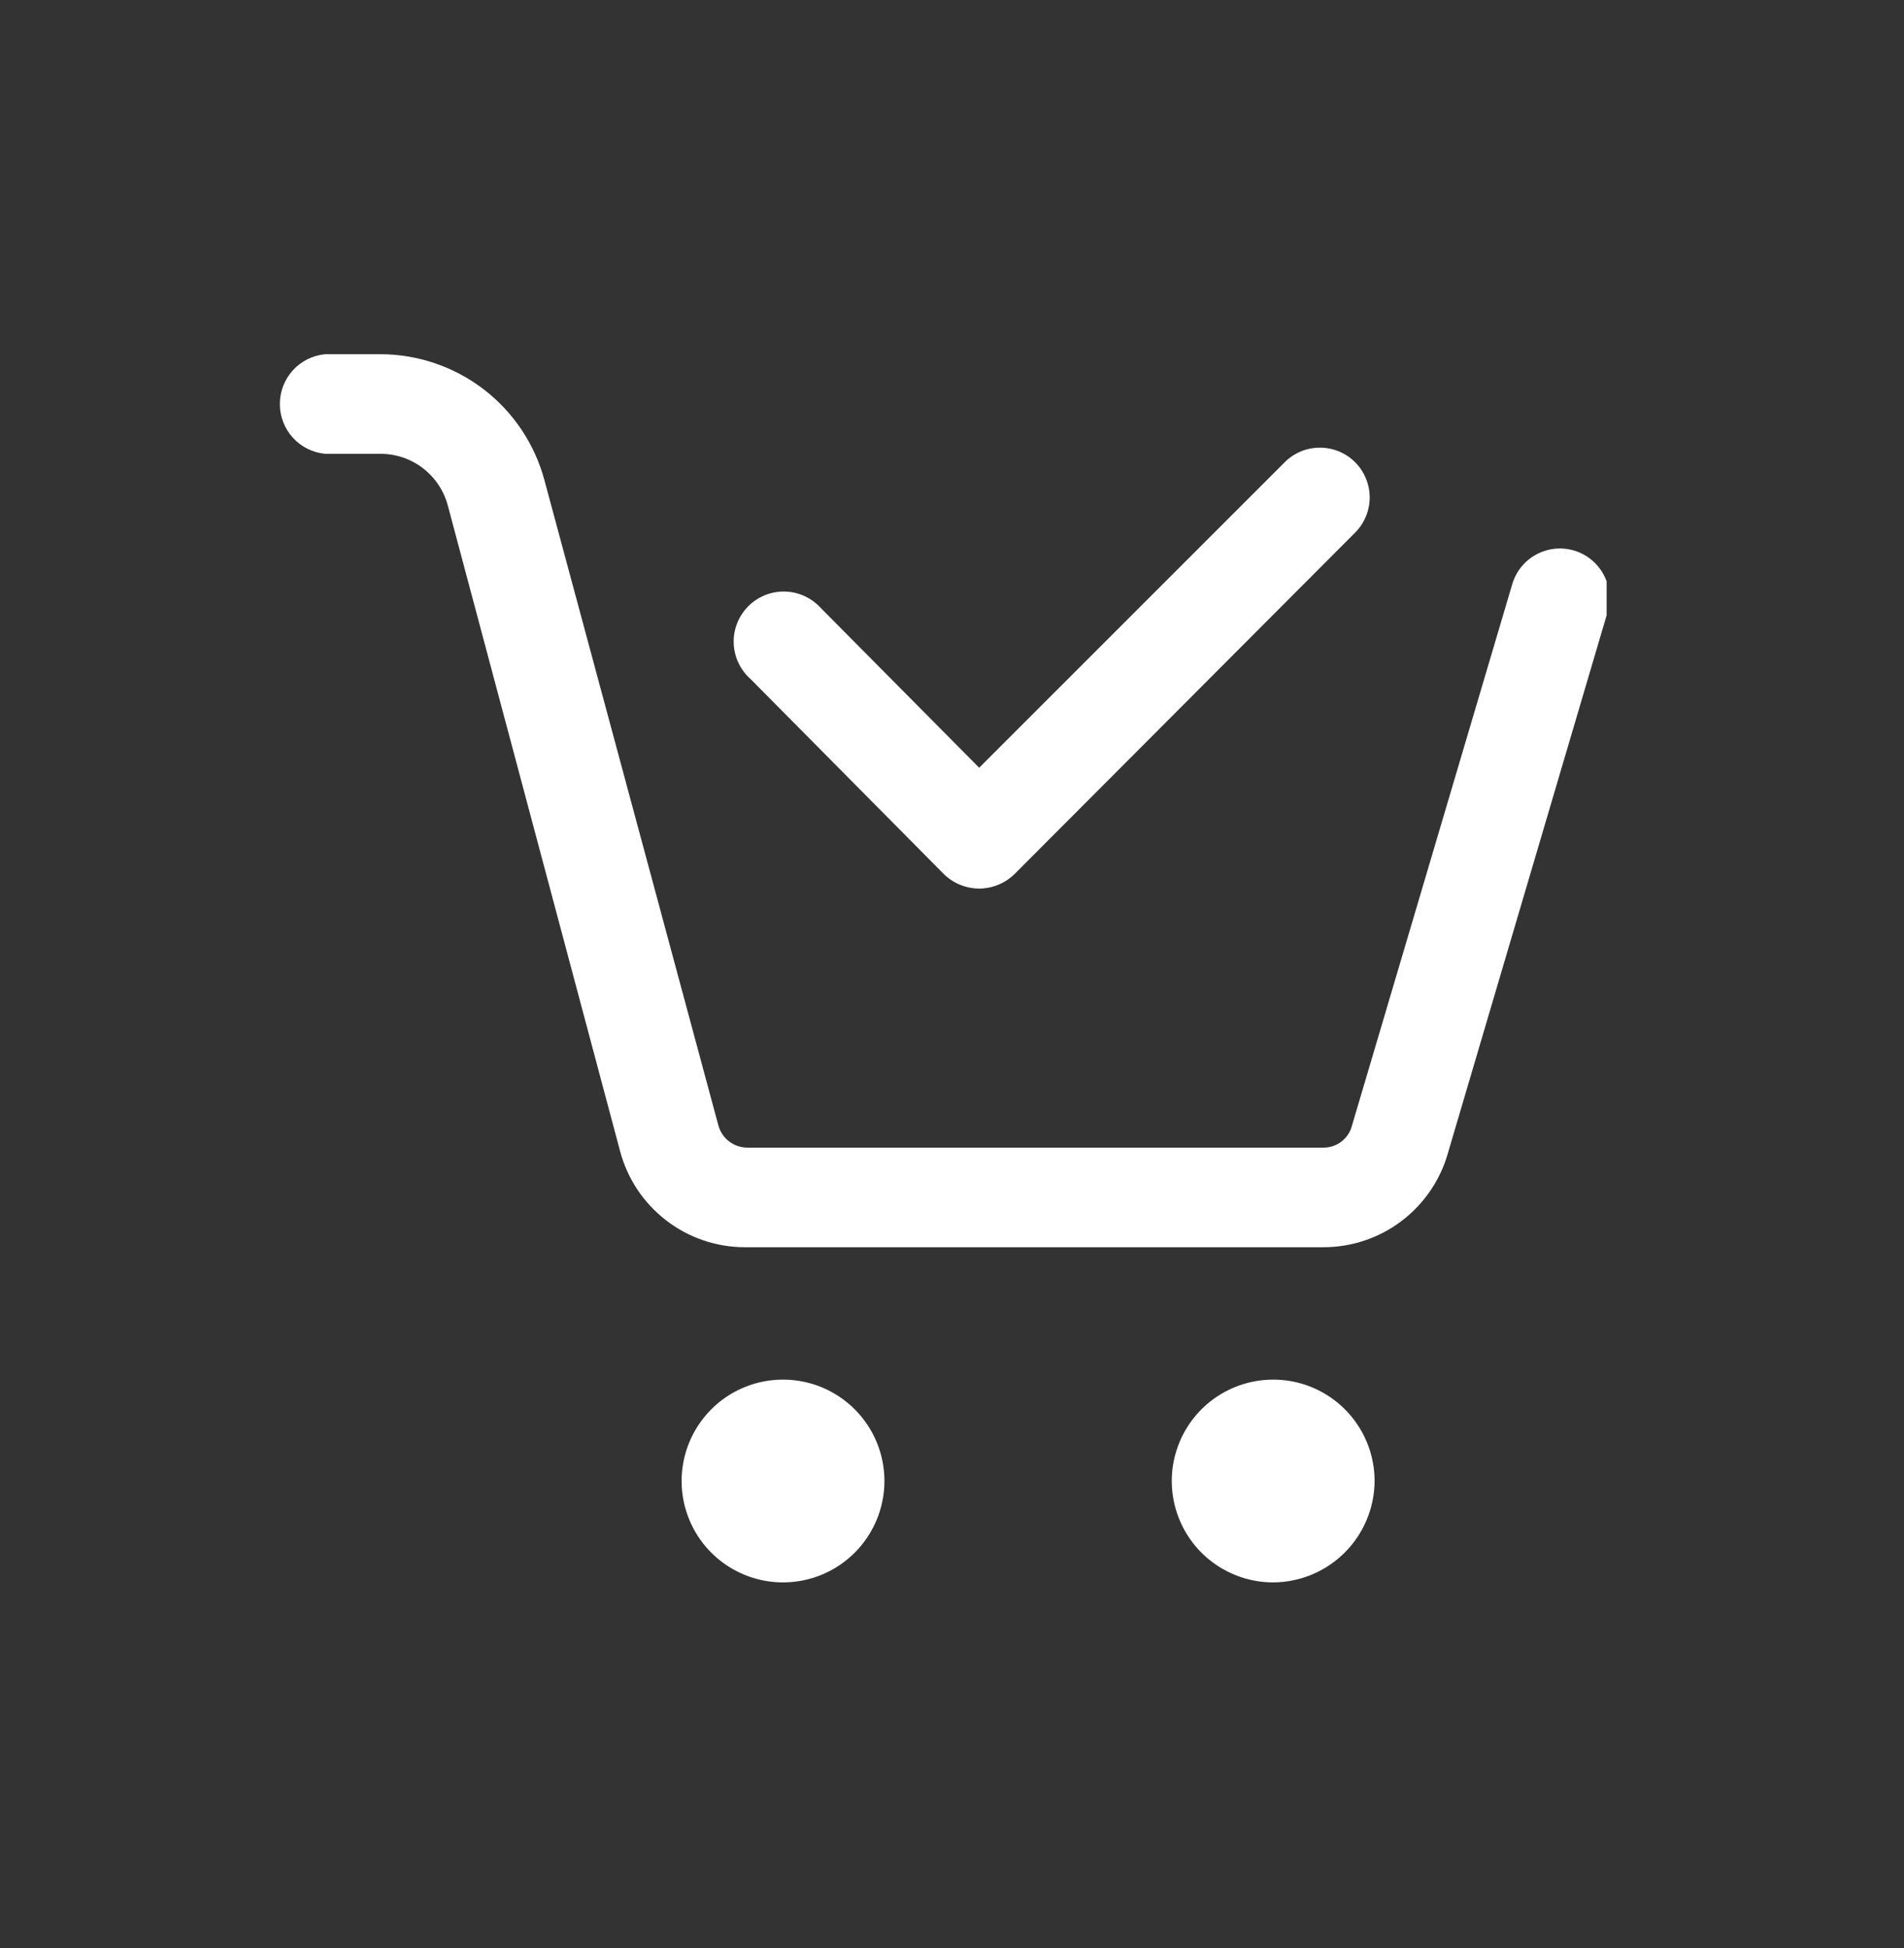 <?xml version="1.0" encoding="UTF-8"?> <svg xmlns="http://www.w3.org/2000/svg" width="43" height="44" viewBox="0 0 43 44" fill="none"><rect x="0" y="0" width="43" height="44" fill="#333333" stroke="none"/><g clip-path="url(#clip0_7722_77292)"><path d="M22.114 20.07C21.814 20.068 21.527 19.95 21.314 19.74L16.954 15.34C16.838 15.238 16.744 15.114 16.678 14.974C16.612 14.835 16.575 14.683 16.57 14.529C16.564 14.375 16.591 14.221 16.647 14.078C16.704 13.934 16.789 13.804 16.898 13.694C17.006 13.585 17.136 13.499 17.28 13.441C17.423 13.384 17.576 13.357 17.73 13.361C17.885 13.365 18.036 13.401 18.176 13.466C18.316 13.531 18.441 13.625 18.544 13.74L22.114 17.34L29.014 10.44C29.118 10.335 29.242 10.253 29.378 10.196C29.515 10.14 29.661 10.111 29.809 10.111C29.956 10.111 30.102 10.14 30.239 10.196C30.375 10.253 30.499 10.335 30.604 10.44C30.708 10.544 30.791 10.668 30.847 10.805C30.904 10.941 30.933 11.087 30.933 11.235C30.933 11.383 30.904 11.529 30.847 11.665C30.791 11.802 30.708 11.925 30.604 12.03L22.914 19.74C22.7 19.95 22.413 20.068 22.114 20.07V20.07Z" fill="white"></path><path d="M17.684 35.74C17.231 35.74 16.788 35.606 16.411 35.354C16.035 35.102 15.741 34.745 15.568 34.326C15.395 33.908 15.349 33.447 15.438 33.003C15.526 32.559 15.744 32.151 16.064 31.831C16.384 31.51 16.793 31.292 17.237 31.204C17.681 31.116 18.142 31.161 18.56 31.334C18.978 31.508 19.336 31.801 19.588 32.178C19.839 32.554 19.974 32.997 19.974 33.45C19.974 34.057 19.732 34.64 19.303 35.069C18.873 35.499 18.291 35.74 17.684 35.74ZM17.684 33.42C17.684 33.42 17.704 33.42 17.684 33.42V33.42Z" fill="white"></path><path d="M28.764 35.74C28.31 35.742 27.867 35.609 27.489 35.359C27.111 35.108 26.816 34.752 26.641 34.333C26.466 33.915 26.419 33.454 26.506 33.009C26.594 32.564 26.811 32.155 27.131 31.834C27.451 31.513 27.859 31.294 28.303 31.205C28.748 31.116 29.209 31.16 29.628 31.333C30.047 31.506 30.405 31.8 30.657 32.177C30.909 32.553 31.044 32.996 31.044 33.45C31.041 34.055 30.8 34.634 30.373 35.063C29.947 35.491 29.368 35.735 28.764 35.74Z" fill="white"></path><path d="M16.824 28.17C16.18 28.17 15.555 27.957 15.045 27.564C14.535 27.172 14.169 26.622 14.004 26L10.114 11.42C10.025 11.084 9.828 10.788 9.553 10.576C9.278 10.364 8.941 10.25 8.594 10.25H7.344C7.064 10.224 6.803 10.094 6.614 9.886C6.425 9.678 6.32 9.406 6.32 9.125C6.32 8.844 6.425 8.572 6.614 8.364C6.803 8.156 7.064 8.026 7.344 8H8.594C9.437 8.002 10.256 8.281 10.924 8.794C11.593 9.307 12.074 10.026 12.294 10.84L16.224 25.42C16.263 25.564 16.349 25.692 16.469 25.782C16.588 25.872 16.734 25.921 16.884 25.92H29.884C30.032 25.922 30.178 25.874 30.296 25.783C30.414 25.692 30.498 25.564 30.534 25.42L34.154 13.19C34.196 13.049 34.265 12.917 34.358 12.803C34.451 12.689 34.565 12.594 34.695 12.524C34.824 12.454 34.966 12.41 35.113 12.394C35.259 12.379 35.407 12.393 35.549 12.435C35.69 12.477 35.821 12.546 35.936 12.639C36.05 12.732 36.145 12.847 36.215 12.976C36.285 13.106 36.329 13.248 36.344 13.394C36.359 13.541 36.346 13.689 36.304 13.83L32.704 26.03C32.533 26.646 32.164 27.189 31.655 27.576C31.145 27.963 30.523 28.171 29.884 28.17H16.884H16.824Z" fill="white"></path></g><defs><clipPath id="clip0_7722_77292"><rect width="30.06" height="27.74" fill="white" transform="translate(6.224 8)"></rect></clipPath></defs></svg> 